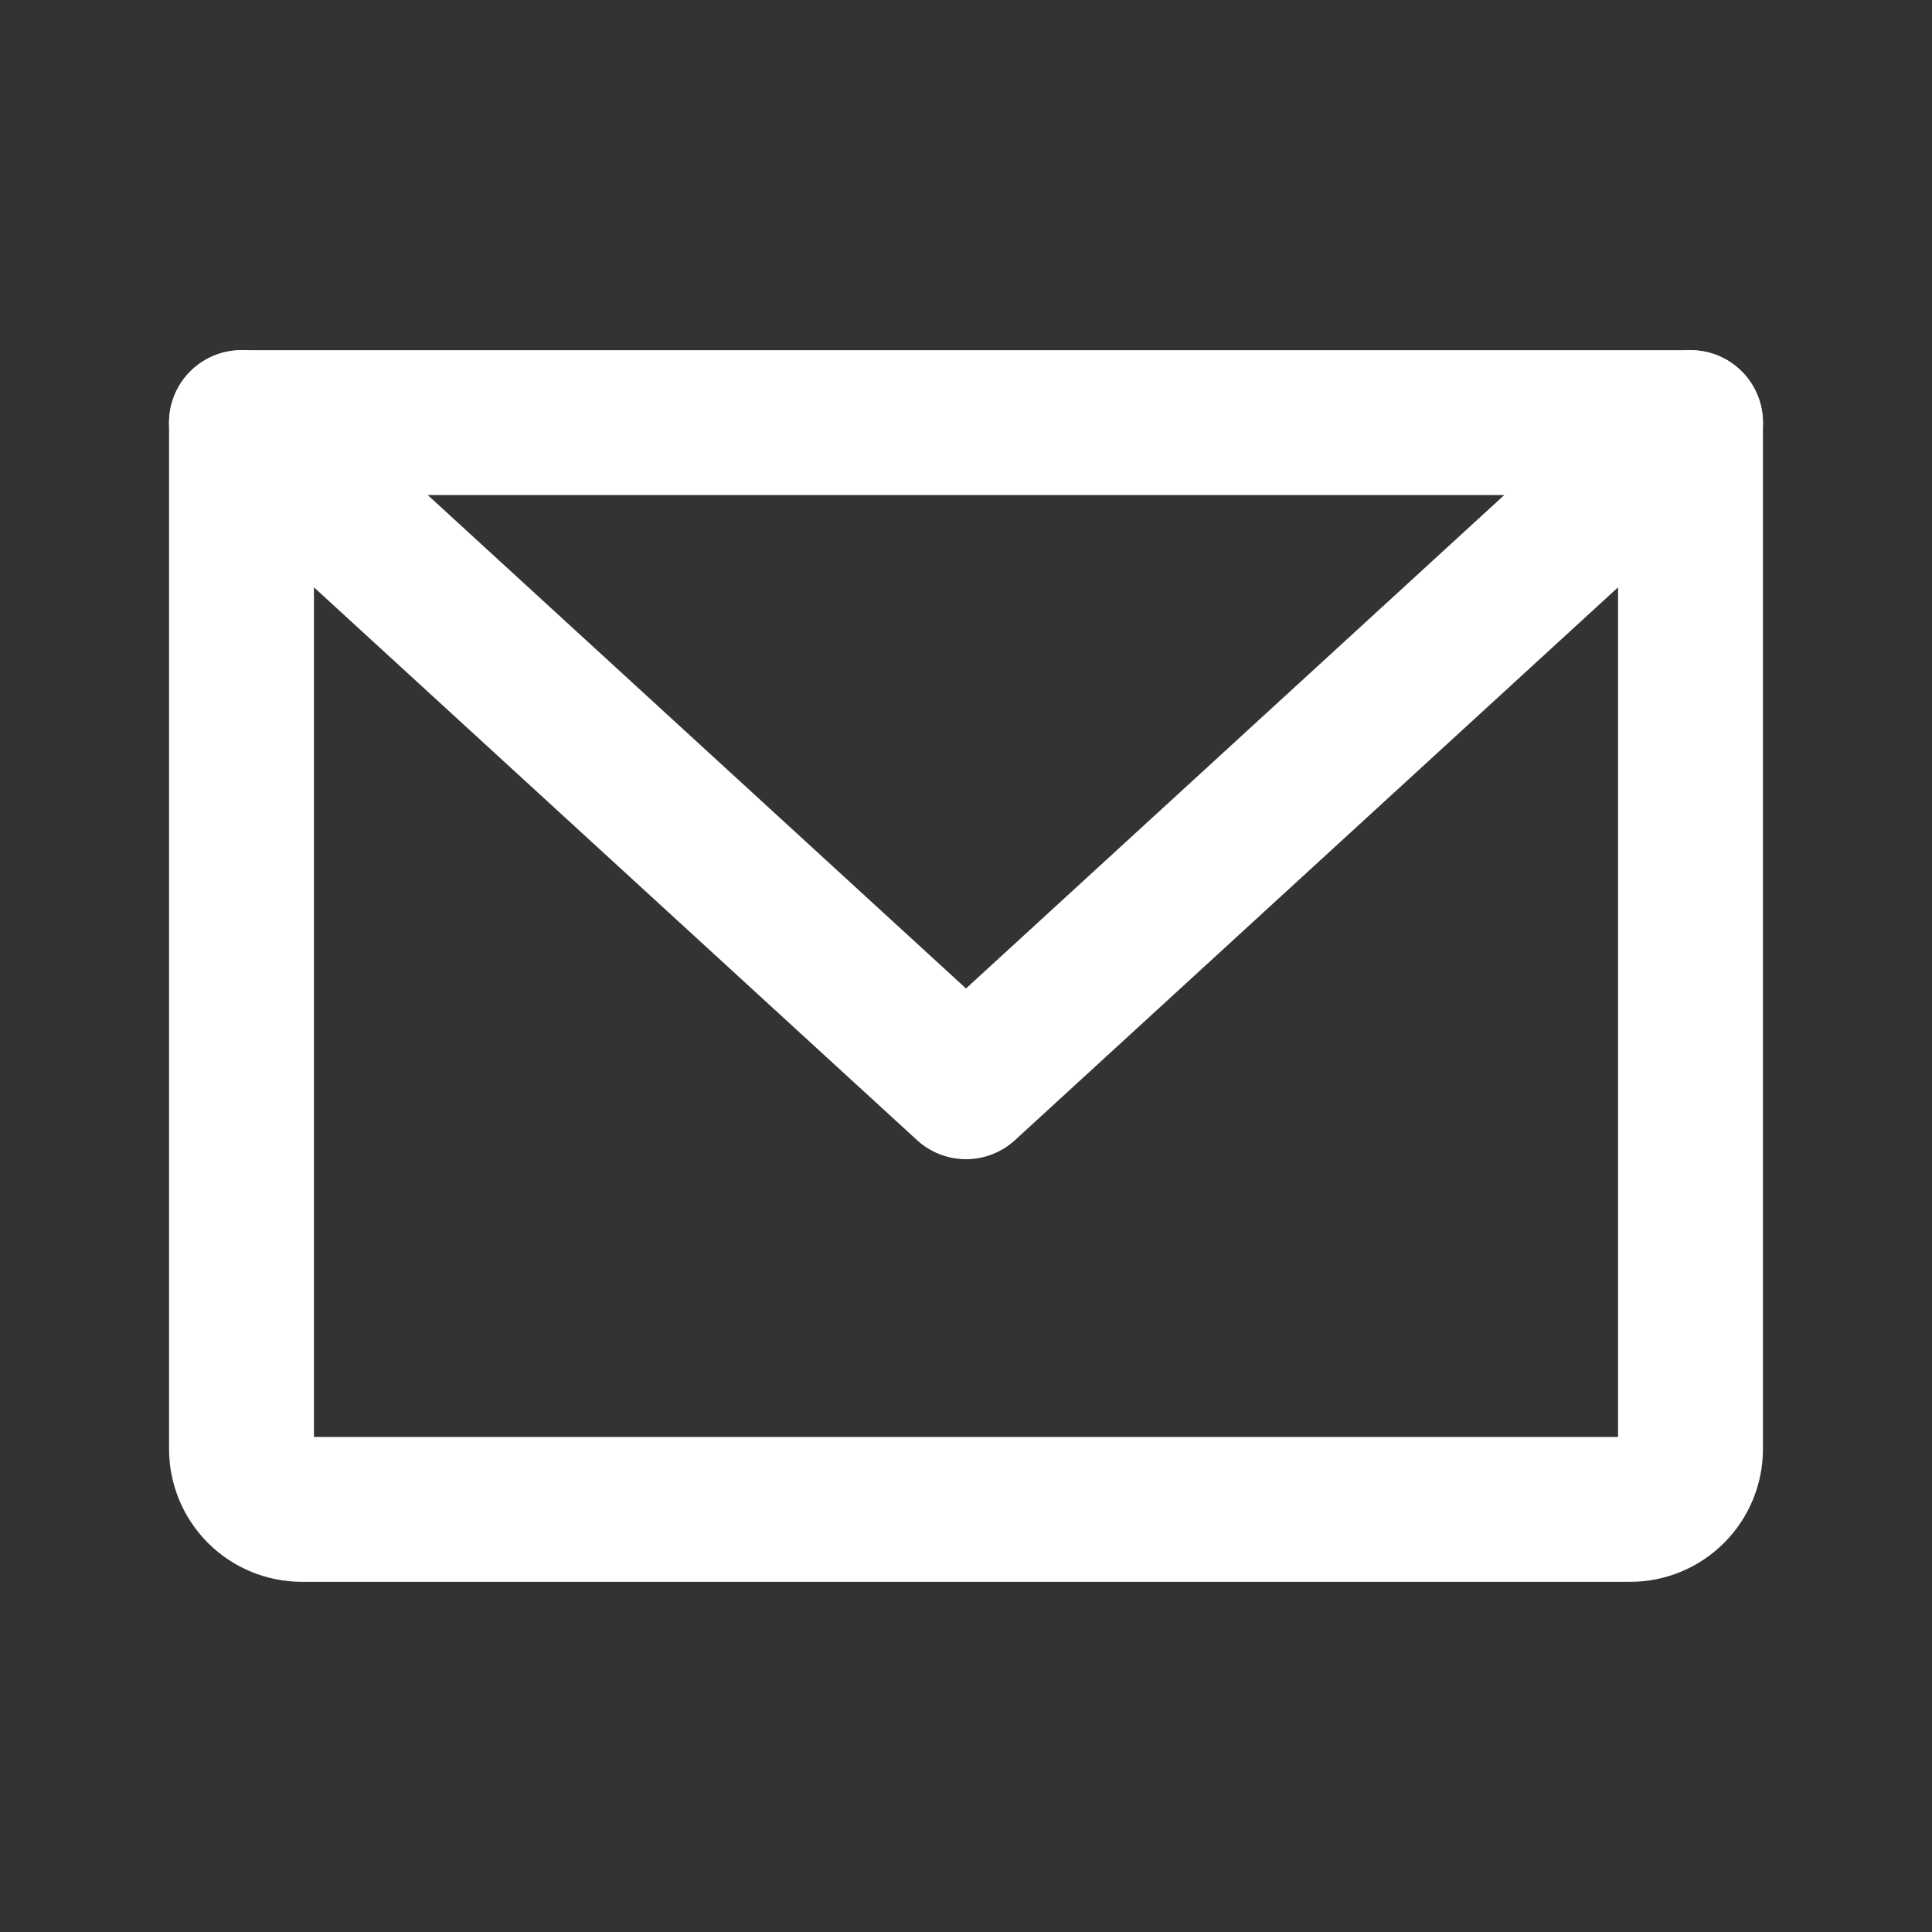 <svg width="20" height="20" viewBox="0 0 20 20" fill="none" xmlns="http://www.w3.org/2000/svg">
<rect x="0" y="0" width="20" height="20" fill="#333333" stroke="none"/>
<path d="M2.5 4.375H17.5V15C17.5 15.166 17.434 15.325 17.317 15.442C17.2 15.559 17.041 15.625 16.875 15.625H3.125C2.959 15.625 2.8 15.559 2.683 15.442C2.566 15.325 2.5 15.166 2.5 15V4.375Z" stroke="white" stroke-width="1.5" stroke-linecap="round" stroke-linejoin="round"/>
<path d="M17.5 4.375L10 11.25L2.5 4.375" stroke="white" stroke-width="1.5" stroke-linecap="round" stroke-linejoin="round"/>
</svg>

